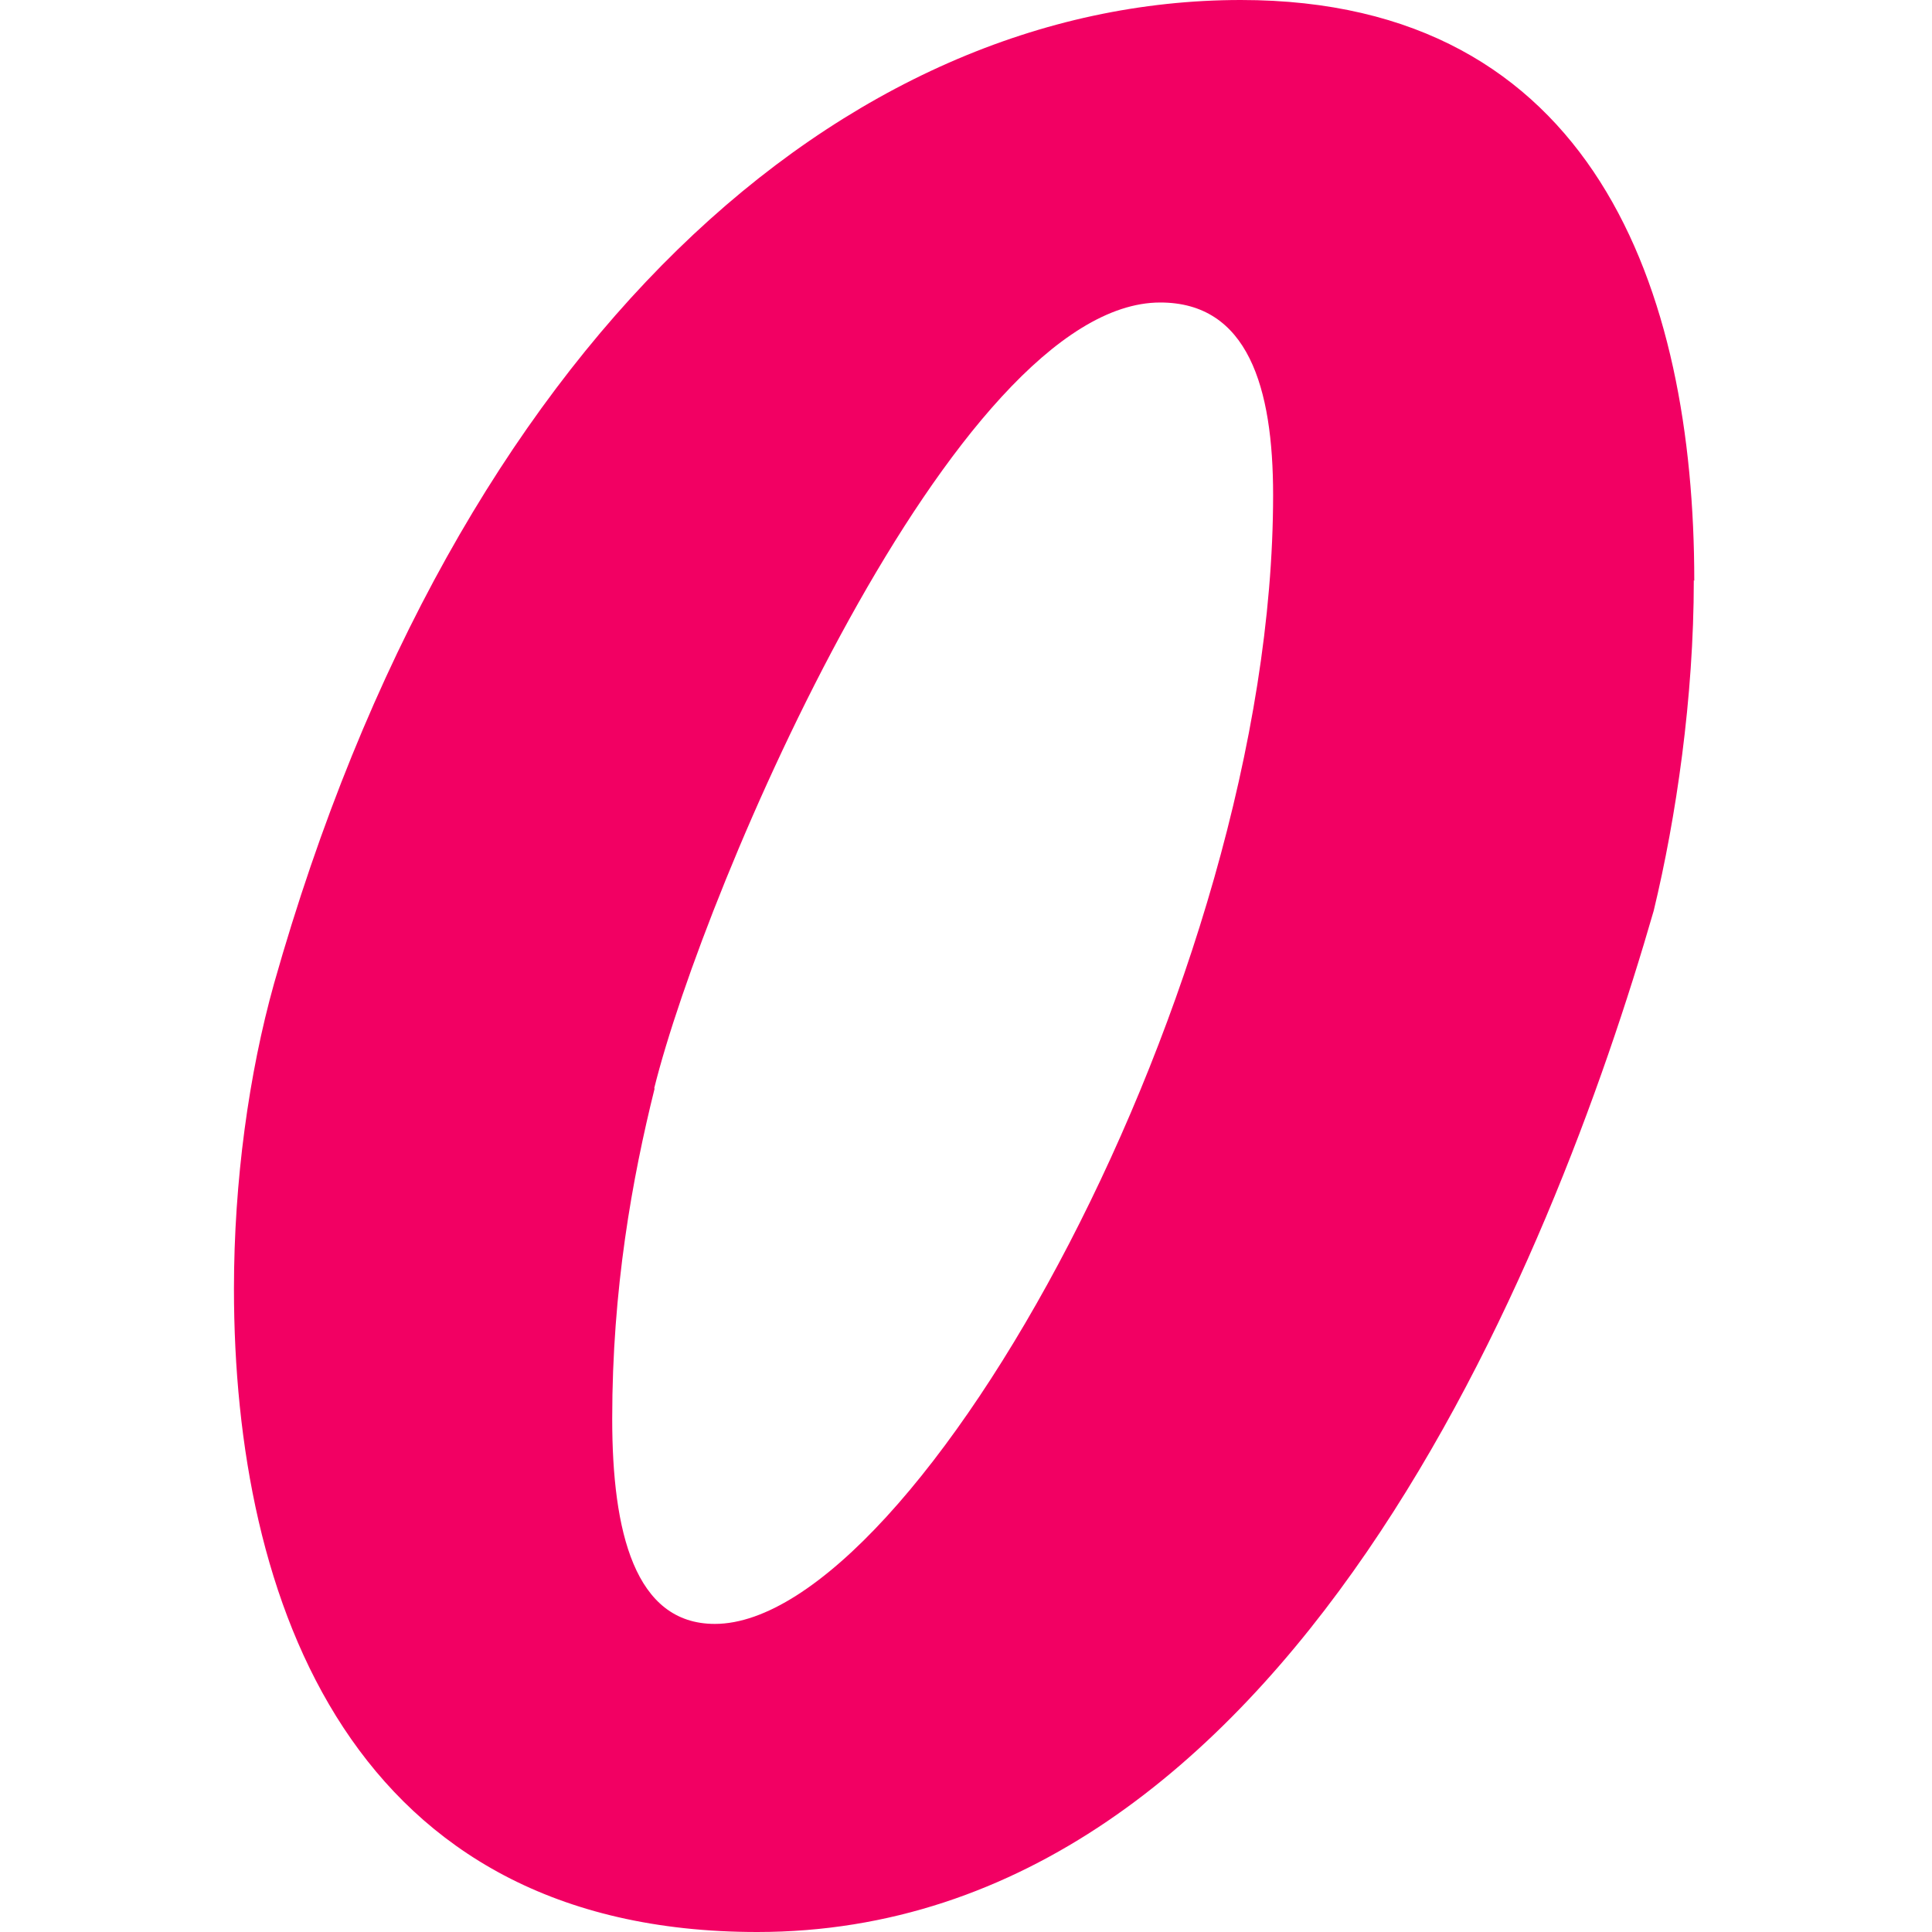 <svg xmlns="http://www.w3.org/2000/svg" version="1.1" xmlns:xlink="http://www.w3.org/1999/xlink" width="512" height="512"><svg width="512" height="512" viewBox="0 0 512 512" fill="none" xmlns="http://www.w3.org/2000/svg">
<path d="M448.876 153.785C448.876 184.913 444.18 216.782 438.247 241.363C411.672 333.51 341.342 512 200.682 512C93.148 512 62 424.423 62 341.539C62 313.006 65.955 284.472 72.63 260.632C121.082 89.554 223.92 0 328.858 0C422.425 0 449 76.954 449 153.909L448.876 153.785ZM173.49 288.425C167.557 312.264 162.242 341.539 162.242 376.002C162.242 405.894 168.175 430.352 189.434 430.352C242.584 430.352 337.387 261.25 337.387 131.181C337.387 102.647 330.712 80.166 307.475 80.166C253.09 80.166 186.715 234.692 173.366 288.425H173.49Z" fill="#F20063"></path>
</svg><style>@media (prefers-color-scheme: light) { :root { filter: none; } }
@media (prefers-color-scheme: dark) { :root { filter: none; } }
</style></svg>
